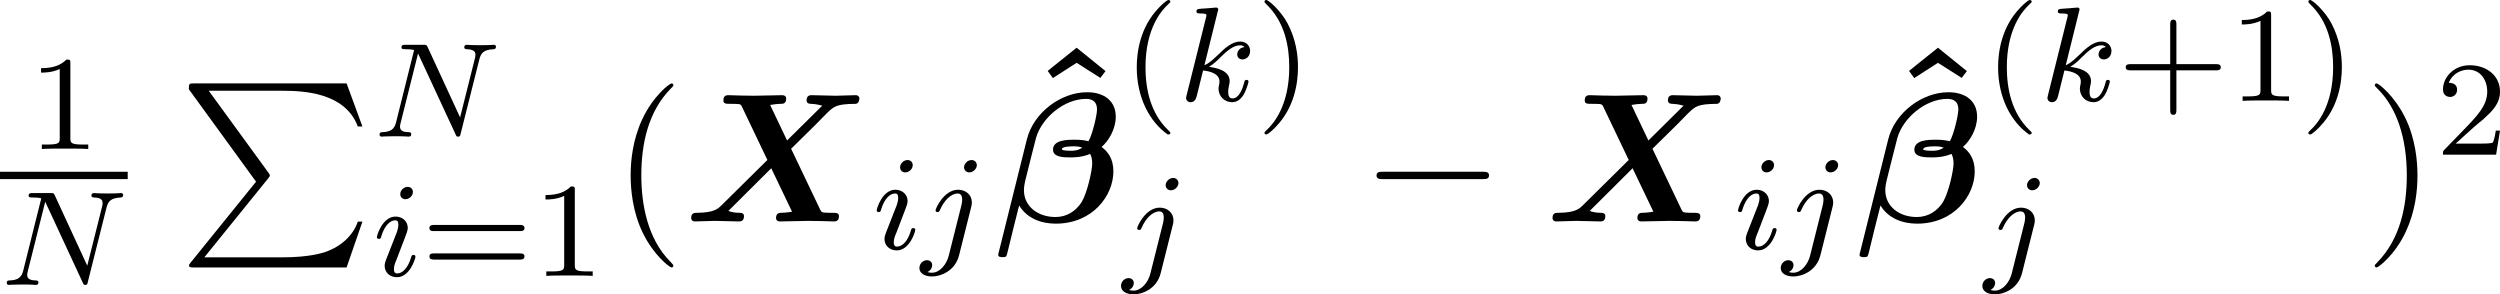 <?xml version='1.0' encoding='UTF-8'?>
<!-- Generated by CodeCogs with dvisvgm 3.2.2 -->
<svg version='1.1' xmlns='http://www.w3.org/2000/svg' xmlns:xlink='http://www.w3.org/1999/xlink' width='167.449pt' height='19.717pt' viewBox='-.305 -.245 167.449 19.717'>
<defs>
<path id='g1-94' d='M3.131-7.571L1.418-6.196L1.724-5.771L3.131-6.676L4.538-5.782L4.844-6.185L3.131-7.571Z'/>
<path id='g0-12' d='M.218 1.789C.207 1.811 .175 1.953 .175 1.964C.175 2.116 .338 2.116 .436 2.116C.655 2.116 .655 2.095 .72 1.865C.753 1.691 1.407-.927 1.418-.949C1.876-.185 2.716 .131 3.589 .131C5.782 .131 7.004-1.538 7.004-2.967C7.004-3.731 6.665-4.145 6.305-4.418C6.698-4.745 7.145-5.455 7.145-6.207C7.145-7.135 6.469-7.658 5.444-7.658C3.884-7.658 2.269-6.447 1.876-4.865L.218 1.789ZM5.16-4.375C4.898-4.189 4.625-4.189 4.473-4.189C4.429-4.189 3.949-4.189 3.949-4.276C3.949-4.451 4.484-4.451 4.625-4.451C4.822-4.451 4.953-4.451 5.16-4.375ZM5.531-4.756C5.171-4.844 4.865-4.844 4.658-4.844C4.309-4.844 3.425-4.844 3.425-4.255C3.425-3.796 4.08-3.796 4.462-3.796C4.647-3.796 5.138-3.796 5.629-4.004C5.716-3.84 5.749-3.622 5.749-3.436C5.749-3.044 5.465-1.724 5.127-1.156C4.789-.622 4.255-.262 3.567-.262C2.553-.262 1.702-.873 1.702-1.855C1.702-2.073 1.756-2.302 1.778-2.411C1.942-3.055 2.291-4.484 2.422-4.964C2.771-6.153 4.091-7.265 5.389-7.265C5.793-7.265 6.033-7.069 6.033-6.644C6.033-6.305 5.771-5.182 5.531-4.756Z'/>
<path id='g0-88' d='M6.349-4.309L7.789-5.727L8.465-6.415C8.902-6.829 9.033-6.96 10.167-6.971C10.375-6.971 10.396-7.255 10.396-7.287C10.396-7.353 10.353-7.484 10.178-7.484C9.796-7.484 9.382-7.451 8.989-7.451C8.673-7.451 7.887-7.484 7.571-7.484C7.484-7.484 7.265-7.484 7.265-7.178C7.265-6.982 7.44-6.971 7.538-6.971C7.865-6.96 8.149-6.873 8.193-6.862L6.109-4.8L5.105-6.905C5.215-6.927 5.553-6.971 5.738-6.971C5.858-6.971 6.055-6.971 6.055-7.276C6.055-7.429 5.956-7.484 5.815-7.484C5.444-7.484 4.527-7.451 4.156-7.451C3.905-7.451 3.655-7.462 3.404-7.462S2.891-7.484 2.64-7.484C2.542-7.484 2.335-7.484 2.335-7.178C2.335-6.971 2.476-6.971 2.782-6.971C2.935-6.971 3.055-6.971 3.207-6.96C3.36-6.938 3.371-6.927 3.436-6.796L4.942-3.644L2.204-.938C2.007-.753 1.778-.524 .807-.513C.611-.513 .425-.513 .425-.196C.425-.12 .48 0 .644 0C.905 0 1.571-.033 1.833-.033C2.149-.033 2.935 0 3.251 0C3.338 0 3.556 0 3.556-.316C3.556-.513 3.36-.513 3.273-.513C3.055-.513 2.836-.545 2.629-.622L5.171-3.153L6.404-.578C6.393-.578 6.033-.513 5.771-.513C5.662-.513 5.455-.513 5.455-.196C5.455-.164 5.465 0 5.695 0C6.065 0 6.993-.033 7.364-.033C7.615-.033 7.865-.022 8.116-.022S8.629 0 8.88 0C8.967 0 9.185 0 9.185-.316C9.185-.513 9.011-.513 8.749-.513C8.596-.513 8.487-.513 8.324-.524C8.16-.545 8.149-.556 8.073-.698L6.349-4.309Z'/>
<path id='g5-40' d='M2.654 1.993C2.718 1.993 2.813 1.993 2.813 1.897C2.813 1.865 2.805 1.857 2.702 1.753C1.61 .725 1.339-.757 1.339-1.993C1.339-4.288 2.287-5.364 2.694-5.731C2.805-5.834 2.813-5.842 2.813-5.882S2.782-5.978 2.702-5.978C2.574-5.978 2.176-5.571 2.112-5.499C1.044-4.384 .821-2.949 .821-1.993C.821-.207 1.57 1.227 2.654 1.993Z'/>
<path id='g5-41' d='M2.463-1.993C2.463-2.75 2.335-3.658 1.841-4.599C1.451-5.332 .725-5.978 .582-5.978C.502-5.978 .478-5.922 .478-5.882C.478-5.85 .478-5.834 .574-5.738C1.69-4.678 1.945-3.22 1.945-1.993C1.945 .295 .996 1.379 .59 1.745C.486 1.849 .478 1.857 .478 1.897S.502 1.993 .582 1.993C.709 1.993 1.108 1.586 1.172 1.514C2.24 .399 2.463-1.036 2.463-1.993Z'/>
<path id='g5-43' d='M3.475-1.809H5.818C5.93-1.809 6.105-1.809 6.105-1.993S5.93-2.176 5.818-2.176H3.475V-4.527C3.475-4.639 3.475-4.814 3.292-4.814S3.108-4.639 3.108-4.527V-2.176H.757C.646-2.176 .47-2.176 .47-1.993S.646-1.809 .757-1.809H3.108V.542C3.108 .654 3.108 .829 3.292 .829S3.475 .654 3.475 .542V-1.809Z'/>
<path id='g5-49' d='M2.503-5.077C2.503-5.292 2.487-5.3 2.271-5.3C1.945-4.981 1.522-4.79 .765-4.79V-4.527C.98-4.527 1.411-4.527 1.873-4.742V-.654C1.873-.359 1.849-.263 1.092-.263H.813V0C1.14-.024 1.825-.024 2.184-.024S3.236-.024 3.563 0V-.263H3.284C2.527-.263 2.503-.359 2.503-.654V-5.077Z'/>
<path id='g5-50' d='M2.248-1.626C2.375-1.745 2.71-2.008 2.837-2.12C3.332-2.574 3.802-3.013 3.802-3.738C3.802-4.686 3.005-5.3 2.008-5.3C1.052-5.3 .422-4.575 .422-3.866C.422-3.475 .733-3.419 .845-3.419C1.012-3.419 1.259-3.539 1.259-3.842C1.259-4.256 .861-4.256 .765-4.256C.996-4.838 1.53-5.037 1.921-5.037C2.662-5.037 3.045-4.407 3.045-3.738C3.045-2.909 2.463-2.303 1.522-1.339L.518-.303C.422-.215 .422-.199 .422 0H3.571L3.802-1.427H3.555C3.531-1.267 3.467-.869 3.371-.717C3.324-.654 2.718-.654 2.59-.654H1.172L2.248-1.626Z'/>
<path id='g5-61' d='M5.826-2.654C5.946-2.654 6.105-2.654 6.105-2.837S5.914-3.021 5.794-3.021H.781C.662-3.021 .47-3.021 .47-2.837S.63-2.654 .749-2.654H5.826ZM5.794-.964C5.914-.964 6.105-.964 6.105-1.148S5.946-1.331 5.826-1.331H.749C.63-1.331 .47-1.331 .47-1.148S.662-.964 .781-.964H5.794Z'/>
<path id='g2-80' d='M4.593 5.825L.72 10.615C.633 10.724 .622 10.745 .622 10.789C.622 10.909 .72 10.909 .916 10.909H9.96L10.898 8.193H10.625C10.353 9.011 9.622 9.676 8.695 9.993C8.52 10.047 7.767 10.309 6.164 10.309H1.527L5.313 5.629C5.389 5.531 5.411 5.498 5.411 5.455S5.4 5.4 5.335 5.302L1.789 .436H6.109C7.353 .436 9.862 .513 10.625 2.553H10.898L9.96 0H.916C.622 0 .611 .011 .611 .349L4.593 5.825Z'/>
<path id='g3-0' d='M7.189-2.509C7.375-2.509 7.571-2.509 7.571-2.727S7.375-2.945 7.189-2.945H1.287C1.102-2.945 .905-2.945 .905-2.727S1.102-2.509 1.287-2.509H7.189Z'/>
<path id='g4-78' d='M6.312-4.575C6.408-4.965 6.583-5.157 7.157-5.181C7.237-5.181 7.301-5.228 7.301-5.332C7.301-5.38 7.261-5.444 7.181-5.444C7.125-5.444 6.974-5.42 6.384-5.42C5.746-5.42 5.643-5.444 5.571-5.444C5.444-5.444 5.42-5.356 5.42-5.292C5.42-5.189 5.523-5.181 5.595-5.181C6.081-5.165 6.081-4.949 6.081-4.838C6.081-4.798 6.081-4.758 6.049-4.631L5.173-1.14L3.252-5.3C3.188-5.444 3.172-5.444 2.981-5.444H1.945C1.801-5.444 1.698-5.444 1.698-5.292C1.698-5.181 1.793-5.181 1.961-5.181C2.024-5.181 2.264-5.181 2.447-5.133L1.379-.853C1.283-.454 1.076-.279 .542-.263C.494-.263 .399-.255 .399-.112C.399-.064 .438 0 .518 0C.55 0 .733-.024 1.307-.024C1.937-.024 2.056 0 2.128 0C2.16 0 2.279 0 2.279-.151C2.279-.247 2.192-.263 2.136-.263C1.849-.271 1.61-.319 1.61-.598C1.61-.638 1.634-.749 1.634-.757L2.678-4.918H2.686L4.902-.143C4.957-.016 4.965 0 5.053 0C5.165 0 5.173-.032 5.204-.167L6.312-4.575Z'/>
<path id='g4-105' d='M2.375-4.973C2.375-5.149 2.248-5.276 2.064-5.276C1.857-5.276 1.626-5.085 1.626-4.846C1.626-4.67 1.753-4.543 1.937-4.543C2.144-4.543 2.375-4.734 2.375-4.973ZM1.211-2.048L.781-.948C.741-.829 .701-.733 .701-.598C.701-.207 1.004 .08 1.427 .08C2.2 .08 2.527-1.036 2.527-1.14C2.527-1.219 2.463-1.243 2.407-1.243C2.311-1.243 2.295-1.188 2.271-1.108C2.088-.47 1.761-.143 1.443-.143C1.347-.143 1.251-.183 1.251-.399C1.251-.59 1.307-.733 1.411-.98C1.49-1.196 1.57-1.411 1.658-1.626L1.905-2.271C1.977-2.455 2.072-2.702 2.072-2.837C2.072-3.236 1.753-3.515 1.347-3.515C.574-3.515 .239-2.399 .239-2.295C.239-2.224 .295-2.192 .359-2.192C.462-2.192 .47-2.24 .494-2.319C.717-3.076 1.084-3.292 1.323-3.292C1.435-3.292 1.514-3.252 1.514-3.029C1.514-2.949 1.506-2.837 1.427-2.598L1.211-2.048Z'/>
<path id='g4-106' d='M3.292-4.973C3.292-5.125 3.172-5.276 2.981-5.276C2.742-5.276 2.534-5.053 2.534-4.846C2.534-4.694 2.654-4.543 2.845-4.543C3.084-4.543 3.292-4.766 3.292-4.973ZM1.626 .399C1.506 .885 1.116 1.403 .63 1.403C.502 1.403 .383 1.371 .367 1.363C.614 1.243 .646 1.028 .646 .956C.646 .765 .502 .662 .335 .662C.104 .662-.112 .861-.112 1.124C-.112 1.427 .183 1.626 .638 1.626C1.124 1.626 2 1.323 2.24 .367L2.957-2.487C2.981-2.582 2.997-2.646 2.997-2.766C2.997-3.204 2.646-3.515 2.184-3.515C1.339-3.515 .845-2.399 .845-2.295C.845-2.224 .901-2.192 .964-2.192C1.052-2.192 1.06-2.216 1.116-2.335C1.355-2.885 1.761-3.292 2.16-3.292C2.327-3.292 2.423-3.18 2.423-2.917C2.423-2.805 2.399-2.694 2.375-2.582L1.626 .399Z'/>
<path id='g4-107' d='M2.327-5.292C2.335-5.308 2.359-5.412 2.359-5.42C2.359-5.46 2.327-5.531 2.232-5.531C2.2-5.531 1.953-5.507 1.769-5.491L1.323-5.46C1.148-5.444 1.068-5.436 1.068-5.292C1.068-5.181 1.18-5.181 1.275-5.181C1.658-5.181 1.658-5.133 1.658-5.061C1.658-5.037 1.658-5.021 1.618-4.878L.486-.343C.454-.223 .454-.175 .454-.167C.454-.032 .566 .08 .717 .08C.988 .08 1.052-.175 1.084-.287C1.164-.622 1.371-1.467 1.459-1.801C1.897-1.753 2.431-1.602 2.431-1.148C2.431-1.108 2.431-1.068 2.415-.988C2.391-.885 2.375-.773 2.375-.733C2.375-.263 2.726 .08 3.188 .08C3.523 .08 3.73-.167 3.834-.319C4.025-.614 4.152-1.092 4.152-1.14C4.152-1.219 4.089-1.243 4.033-1.243C3.937-1.243 3.921-1.196 3.889-1.052C3.786-.677 3.579-.143 3.204-.143C2.997-.143 2.949-.319 2.949-.534C2.949-.638 2.957-.733 2.997-.917C3.005-.948 3.037-1.076 3.037-1.164C3.037-1.817 2.216-1.961 1.809-2.016C2.104-2.192 2.375-2.463 2.471-2.566C2.909-2.997 3.268-3.292 3.65-3.292C3.754-3.292 3.85-3.268 3.913-3.188C3.483-3.132 3.483-2.758 3.483-2.75C3.483-2.574 3.618-2.455 3.794-2.455C4.009-2.455 4.248-2.63 4.248-2.957C4.248-3.228 4.057-3.515 3.658-3.515C3.196-3.515 2.782-3.164 2.327-2.71C1.865-2.256 1.666-2.168 1.538-2.112L2.327-5.292Z'/>
<path id='g6-40' d='M3.611 2.618C3.611 2.585 3.611 2.564 3.425 2.378C2.062 1.004 1.713-1.058 1.713-2.727C1.713-4.625 2.127-6.524 3.469-7.887C3.611-8.018 3.611-8.04 3.611-8.073C3.611-8.149 3.567-8.182 3.502-8.182C3.393-8.182 2.411-7.44 1.767-6.055C1.211-4.855 1.08-3.644 1.08-2.727C1.08-1.876 1.2-.556 1.8 .676C2.455 2.018 3.393 2.727 3.502 2.727C3.567 2.727 3.611 2.695 3.611 2.618Z'/>
<path id='g6-41' d='M3.153-2.727C3.153-3.578 3.033-4.898 2.433-6.131C1.778-7.473 .84-8.182 .731-8.182C.665-8.182 .622-8.138 .622-8.073C.622-8.04 .622-8.018 .829-7.822C1.898-6.742 2.52-5.007 2.52-2.727C2.52-.862 2.116 1.058 .764 2.433C.622 2.564 .622 2.585 .622 2.618C.622 2.684 .665 2.727 .731 2.727C.84 2.727 1.822 1.985 2.465 .6C3.022-.6 3.153-1.811 3.153-2.727Z'/>
</defs>
<g id='page1' transform='matrix(1.13 0 0 1.13 -81.586 -65.54)'>
<use x='73.598' y='66.614' xlink:href='#g5-49'/>
<rect x='71.93' y='67.964' height='.436' width='7.57'/>
<use x='71.93' y='74.671' xlink:href='#g4-78'/>
<use x='82.514' y='62.727' xlink:href='#g2-80'/>
<use x='94.029' y='65.882' xlink:href='#g4-78'/>
<use x='94.029' y='74.135' xlink:href='#g4-105'/>
<use x='96.913' y='74.135' xlink:href='#g5-61'/>
<use x='103.499' y='74.135' xlink:href='#g5-49'/>
<use x='108.231' y='70.909' xlink:href='#g6-40'/>
<use x='112.474' y='70.909' xlink:href='#g0-88'/>
<use x='123.656' y='72.545' xlink:href='#g4-105'/>
<use x='126.539' y='72.545' xlink:href='#g4-106'/>
<use x='132.614' y='68.182' xlink:href='#g1-94'/>
<use x='130.921' y='70.909' xlink:href='#g0-12'/>
<use x='138.489' y='63.761' xlink:href='#g5-40'/>
<use x='141.782' y='63.761' xlink:href='#g4-107'/>
<use x='146.404' y='63.761' xlink:href='#g5-41'/>
<use x='138.489' y='73.606' xlink:href='#g4-106'/>
<use x='152.619' y='70.909' xlink:href='#g3-0'/>
<use x='163.529' y='70.909' xlink:href='#g0-88'/>
<use x='174.71' y='72.545' xlink:href='#g4-105'/>
<use x='177.593' y='72.545' xlink:href='#g4-106'/>
<use x='183.669' y='68.182' xlink:href='#g1-94'/>
<use x='181.976' y='70.909' xlink:href='#g0-12'/>
<use x='189.544' y='63.761' xlink:href='#g5-40'/>
<use x='192.837' y='63.761' xlink:href='#g4-107'/>
<use x='197.459' y='63.761' xlink:href='#g5-43'/>
<use x='204.045' y='63.761' xlink:href='#g5-49'/>
<use x='208.279' y='63.761' xlink:href='#g5-41'/>
<use x='189.544' y='73.606' xlink:href='#g4-106'/>
<use x='212.071' y='70.909' xlink:href='#g6-41'/>
<use x='216.313' y='66.95' xlink:href='#g5-50'/>
</g>
</svg>